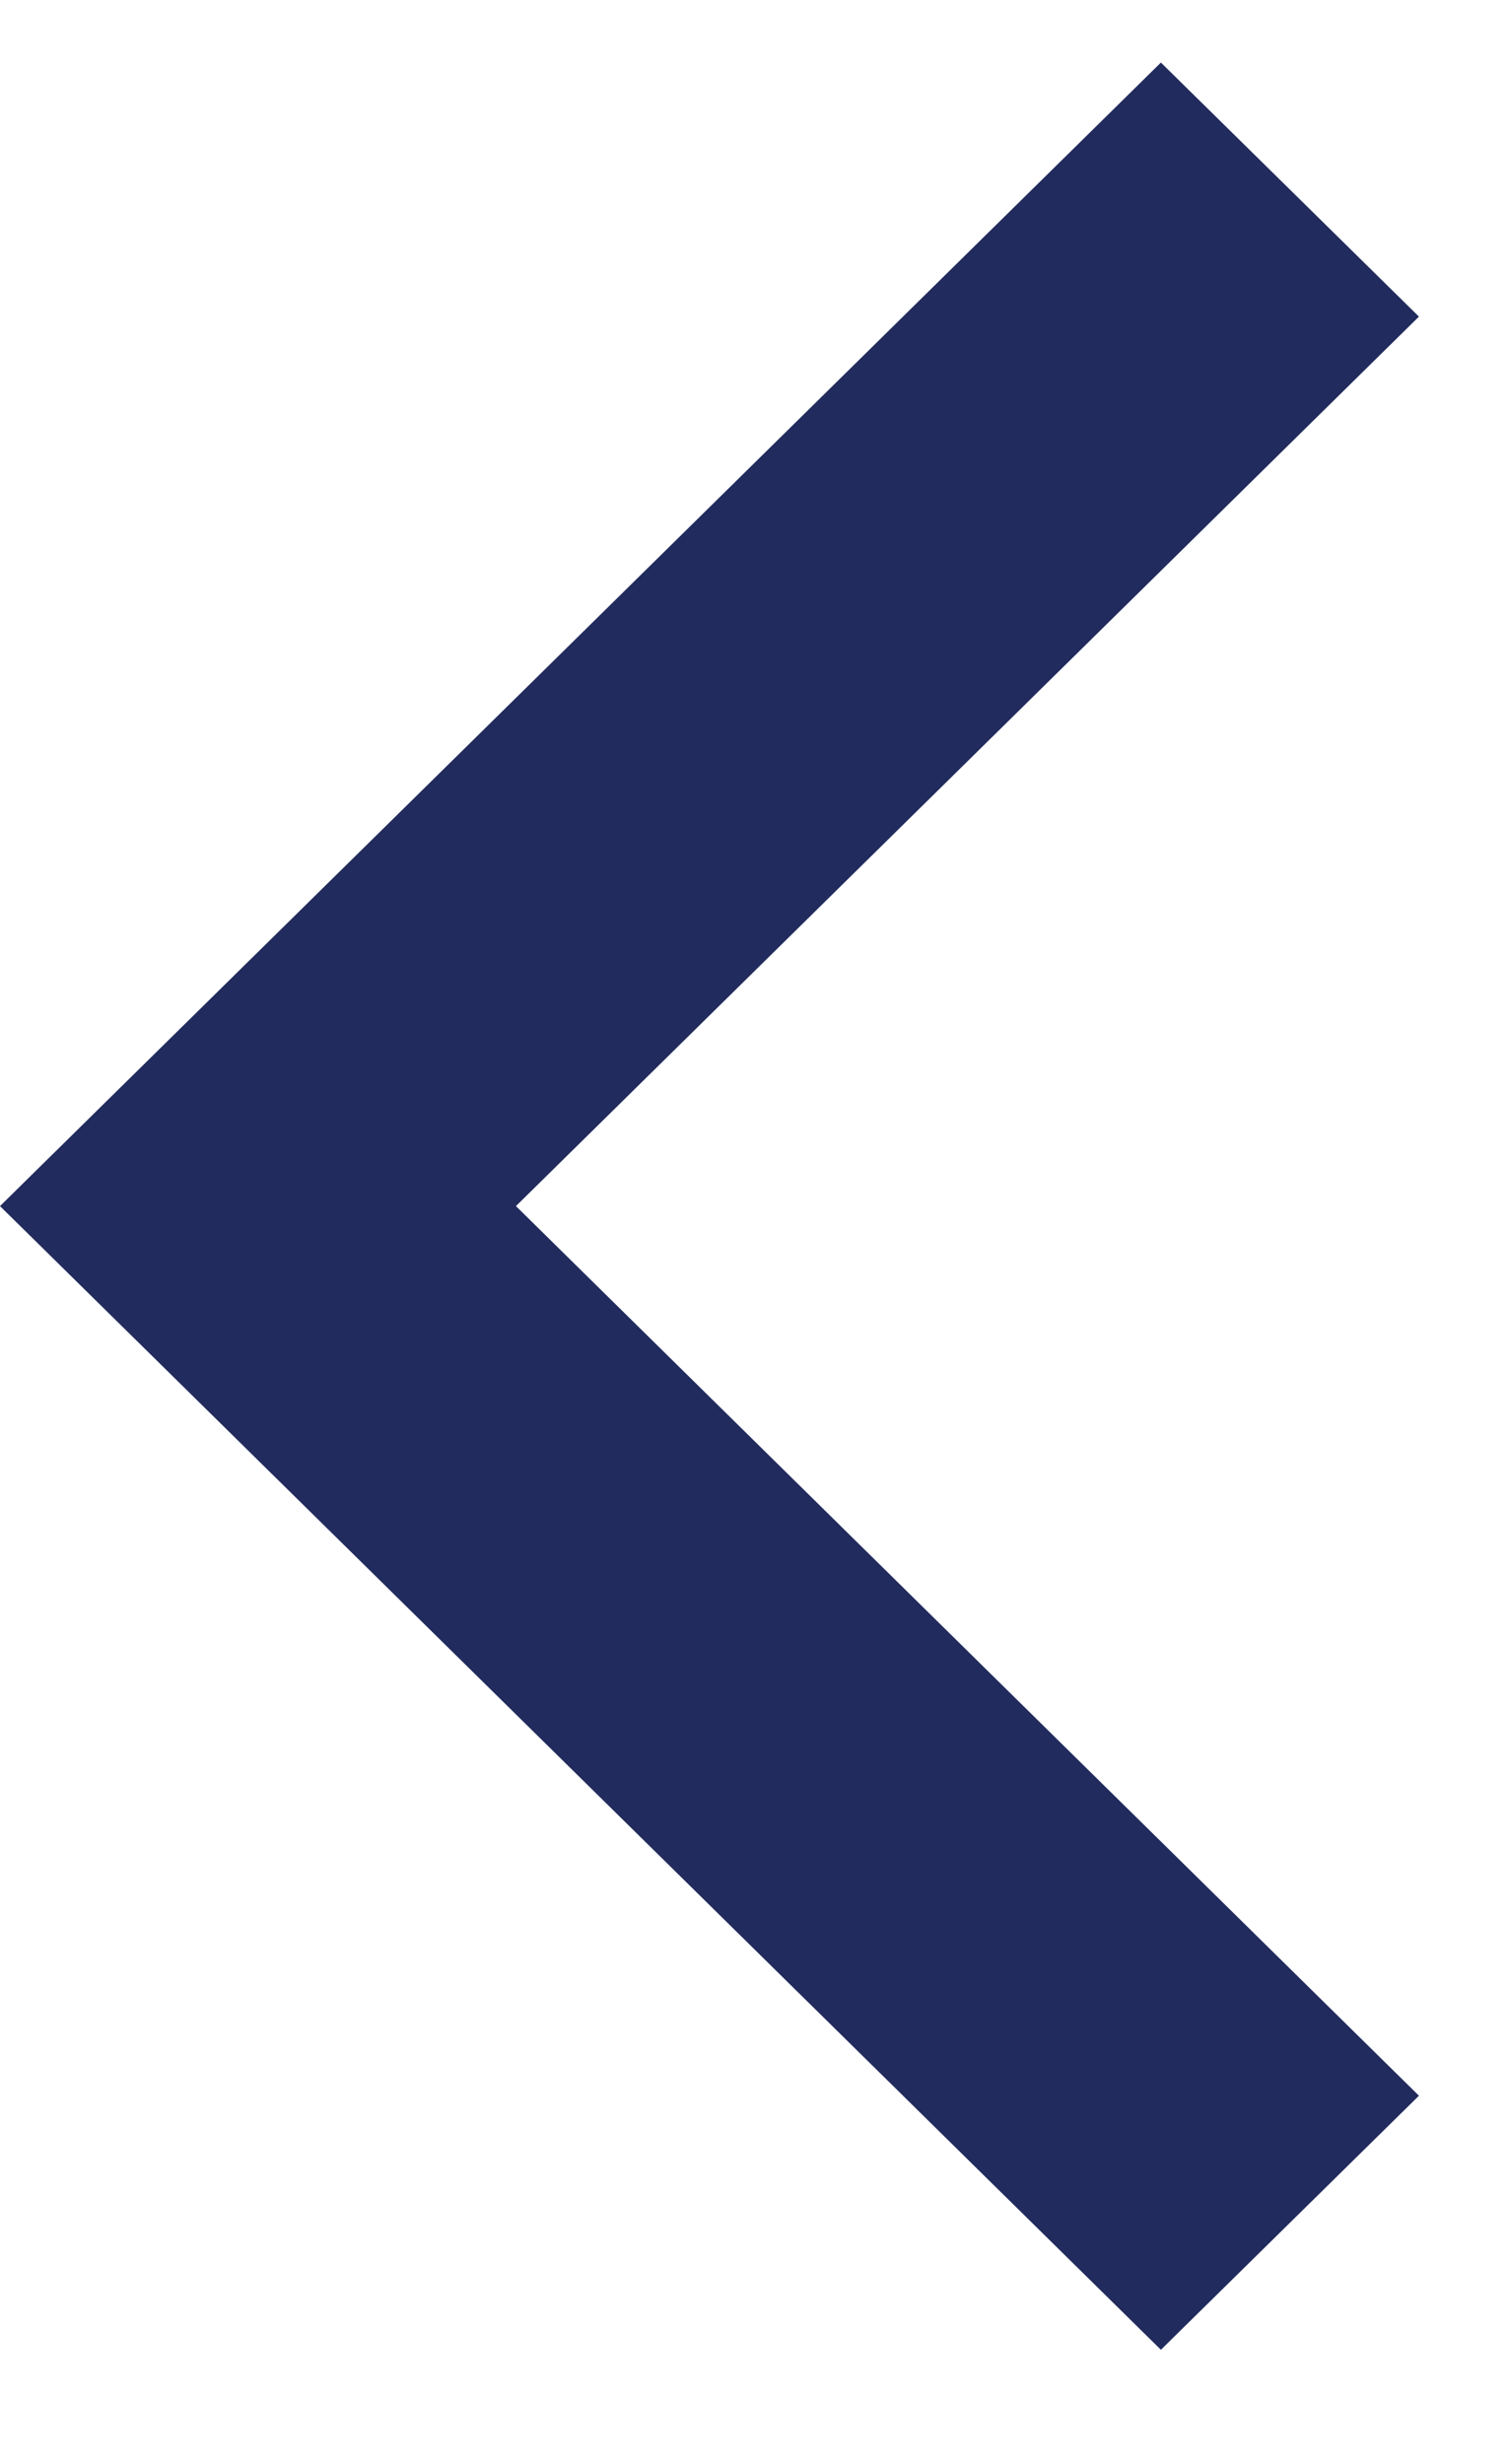 <svg xmlns="http://www.w3.org/2000/svg" width="11" height="18" viewBox="0 0 11 18" fill="none">
        <path d="M3.771 8.811L10.371 2.313L8.485 0.457L3.70906e-07 8.811L8.485 17.166L10.371 15.31L3.771 8.811Z" fill="#212B5D"></path>
      </svg>